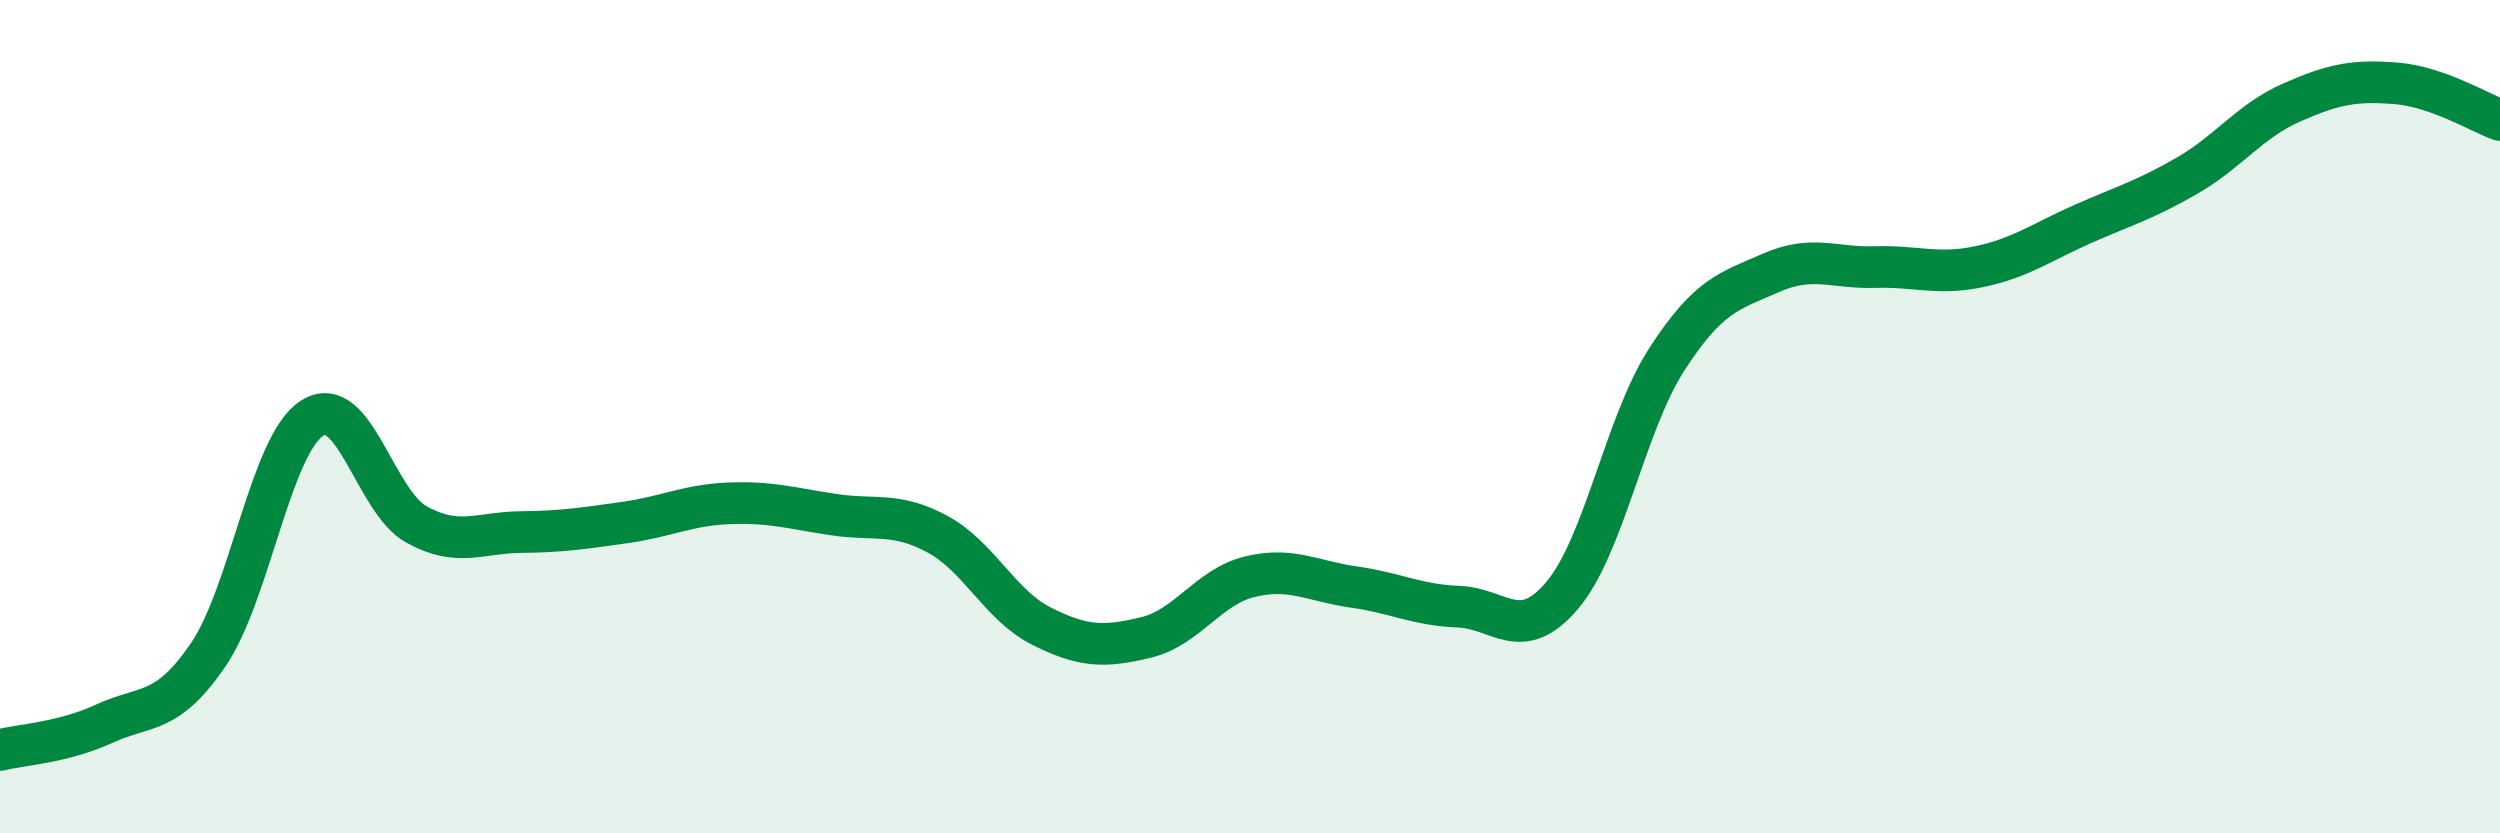 
    <svg width="60" height="20" viewBox="0 0 60 20" xmlns="http://www.w3.org/2000/svg">
      <path
        d="M 0,18 C 0.5,17.87 1.5,17.83 2.5,17.37 C 3.5,16.91 4,17.18 5,15.71 C 6,14.24 6.5,10.65 7.5,10.03 C 8.5,9.41 9,12.04 10,12.59 C 11,13.14 11.5,12.78 12.5,12.77 C 13.5,12.76 14,12.68 15,12.54 C 16,12.4 16.5,12.12 17.5,12.08 C 18.5,12.04 19,12.2 20,12.35 C 21,12.5 21.5,12.28 22.5,12.82 C 23.5,13.36 24,14.53 25,15.03 C 26,15.53 26.5,15.54 27.5,15.3 C 28.5,15.06 29,14.08 30,13.84 C 31,13.6 31.5,13.95 32.5,14.09 C 33.5,14.23 34,14.52 35,14.56 C 36,14.6 36.5,15.47 37.5,14.28 C 38.5,13.09 39,10.18 40,8.63 C 41,7.08 41.5,6.99 42.5,6.55 C 43.5,6.11 44,6.44 45,6.41 C 46,6.38 46.5,6.61 47.5,6.4 C 48.5,6.19 49,5.81 50,5.37 C 51,4.93 51.5,4.79 52.5,4.21 C 53.5,3.63 54,2.9 55,2.46 C 56,2.02 56.5,1.92 57.5,2 C 58.5,2.08 59.5,2.7 60,2.88L60 20L0 20Z"
        fill="#008740"
        opacity="0.1"
        stroke-linecap="round"
        stroke-linejoin="round"
      />
      <path
        d="M 0,18 C 0.5,17.87 1.5,17.83 2.5,17.37 C 3.5,16.91 4,17.18 5,15.71 C 6,14.24 6.5,10.65 7.5,10.03 C 8.5,9.41 9,12.04 10,12.59 C 11,13.14 11.5,12.78 12.5,12.77 C 13.5,12.76 14,12.68 15,12.54 C 16,12.4 16.5,12.12 17.5,12.08 C 18.5,12.04 19,12.2 20,12.35 C 21,12.5 21.5,12.28 22.5,12.82 C 23.5,13.36 24,14.53 25,15.03 C 26,15.53 26.5,15.54 27.5,15.3 C 28.5,15.06 29,14.08 30,13.84 C 31,13.6 31.5,13.95 32.5,14.09 C 33.5,14.23 34,14.52 35,14.56 C 36,14.6 36.5,15.47 37.5,14.28 C 38.5,13.09 39,10.18 40,8.63 C 41,7.08 41.5,6.99 42.5,6.55 C 43.5,6.11 44,6.44 45,6.41 C 46,6.38 46.5,6.61 47.5,6.4 C 48.5,6.19 49,5.81 50,5.37 C 51,4.93 51.5,4.79 52.5,4.21 C 53.5,3.63 54,2.9 55,2.46 C 56,2.02 56.5,1.92 57.5,2 C 58.5,2.08 59.5,2.7 60,2.88"
        stroke="#008740"
        stroke-width="1"
        fill="none"
        stroke-linecap="round"
        stroke-linejoin="round"
      />
    </svg>
  